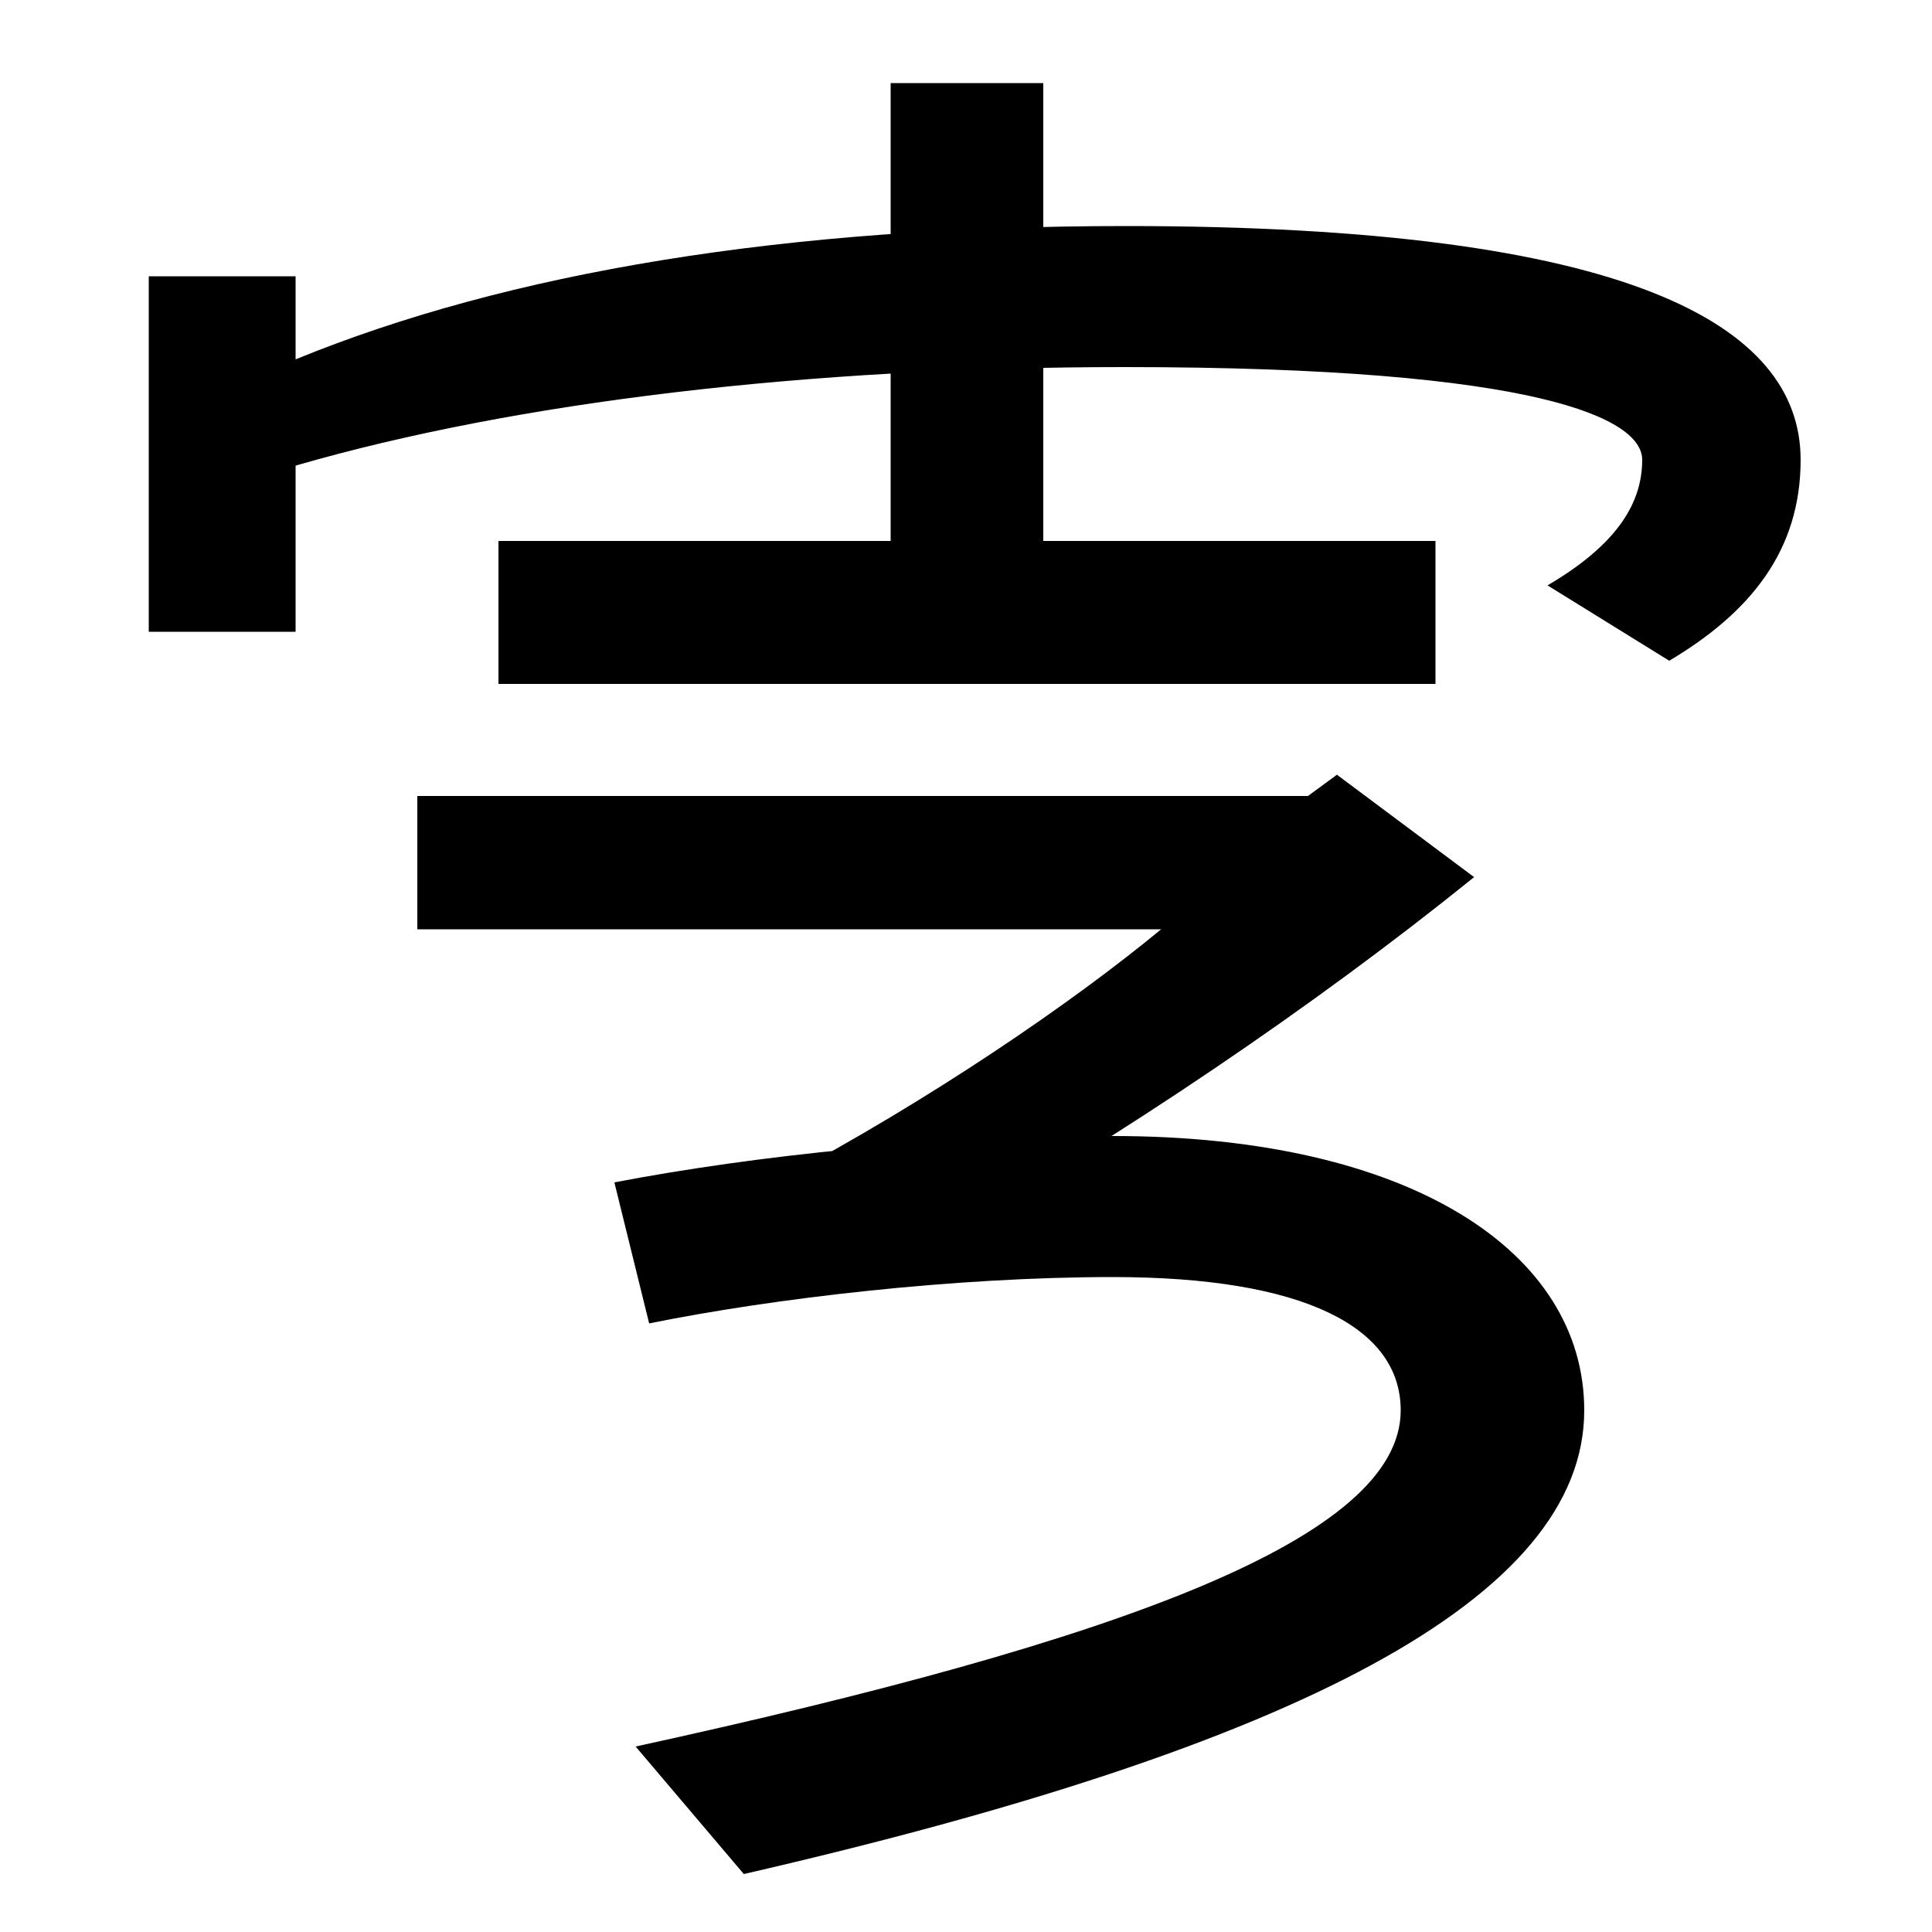 <svg xmlns="http://www.w3.org/2000/svg" width="1000" height="1000"><path d="M801 577 864 538C906 563 932 595 932 642C932 712 843 763 583 763C406 763 263 739 153 694V737H77V553H153V639C267 672 418 690 582 690C798 690 850 663 850 642C850 618 835 597 801 577ZM258 526H743V600H540V837H461V600H258ZM329 -24 385 -90C672 -24 820 53 820 150C820 232 730 292 576 292C487 292 391 282 318 268L336 195C400 208 494 219 576 219C675 219 725 193 725 150C725 84 581 31 329 -24ZM403 269 479 234C581 292 680 359 763 426L692 479L677 468H216V399H601C555 361 482 311 403 269Z" transform="translate(0, 880) scale(1,-1)" /></svg>